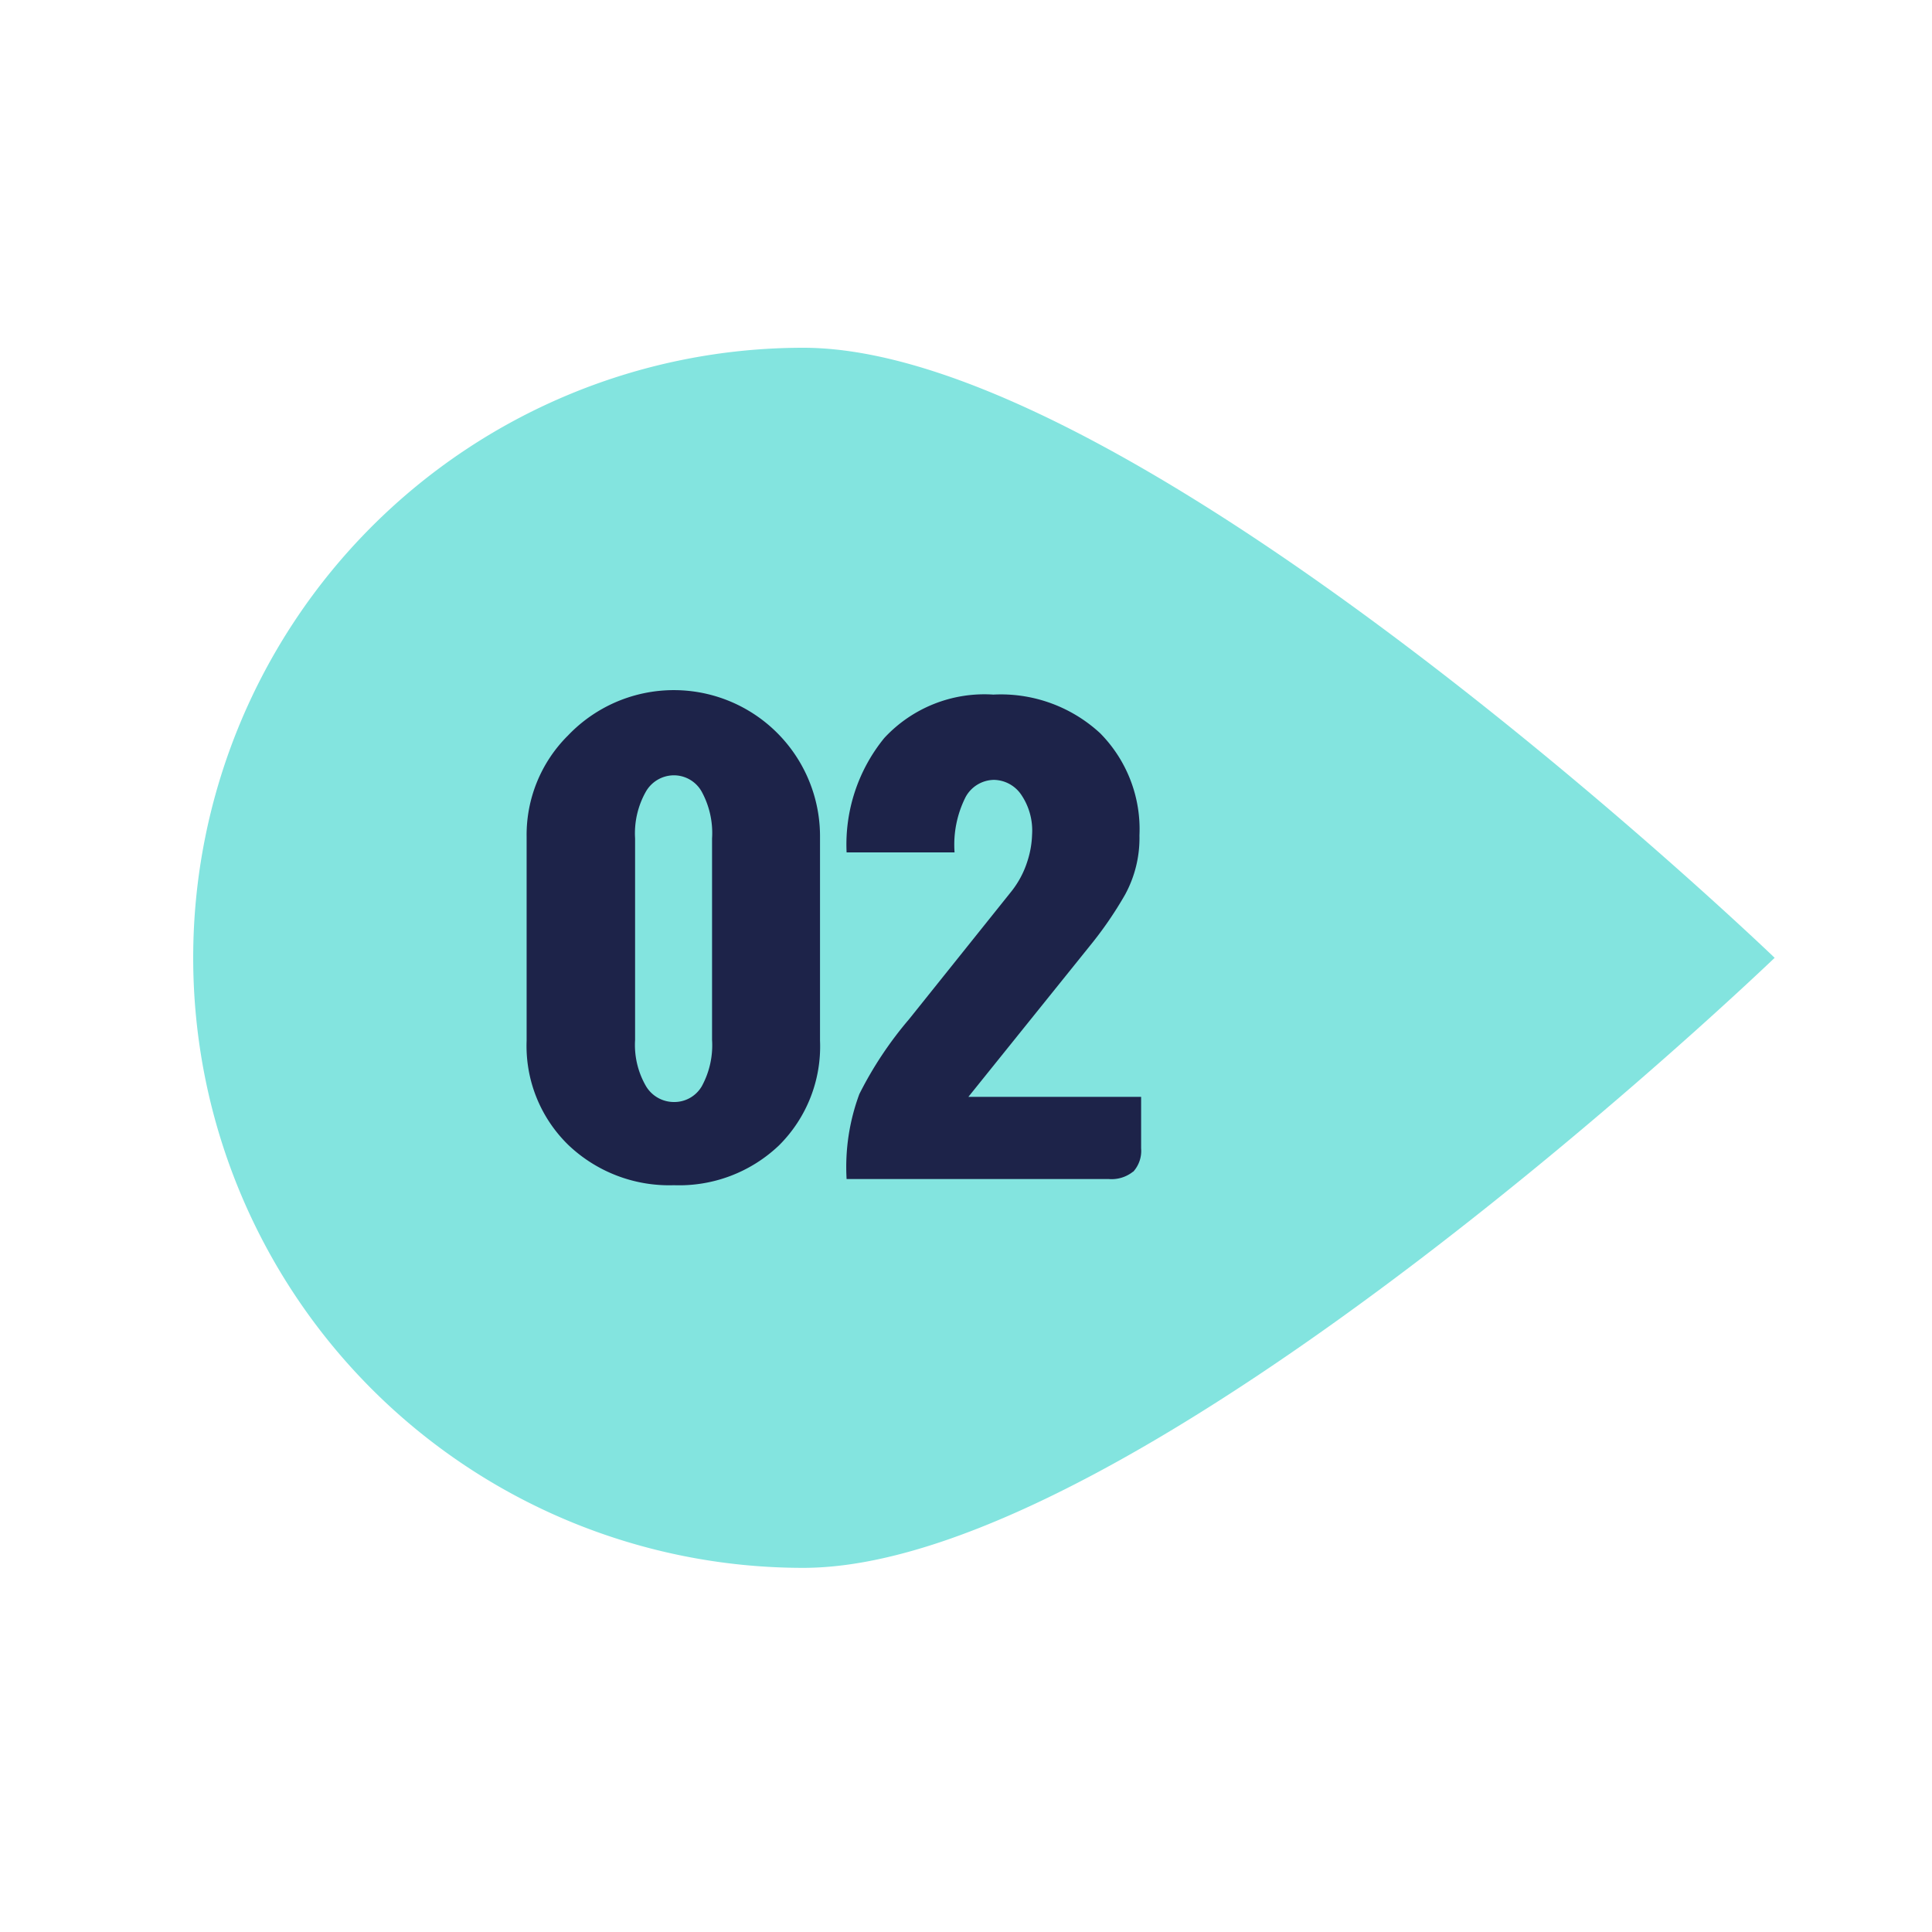 <svg xmlns="http://www.w3.org/2000/svg" xmlns:xlink="http://www.w3.org/1999/xlink" width="50" height="50" viewBox="0 0 50 50">
  <defs>
    <clipPath id="clip-ico_number_02">
      <rect width="50" height="50"/>
    </clipPath>
  </defs>
  <g id="ico_number_02" clip-path="url(#clip-ico_number_02)">
    <g id="그룹_270" data-name="그룹 270" transform="translate(-5559.476 3673.788)">
      <path id="패스_1368" data-name="패스 1368" d="M182.667,15.788a15.788,15.788,0,0,0,15.788,15.788c8.72,0,25.14-15.788,25.14-15.788S207.175,0,198.455,0a15.788,15.788,0,0,0-15.788,15.788" transform="translate(5381.809 -3664.788)" fill="#83e4df"/>
      <path id="패스_1371" data-name="패스 1371" d="M210.094,29.534a3.609,3.609,0,0,1-1.06,2.708,3.743,3.743,0,0,1-2.722,1.032,3.781,3.781,0,0,1-2.729-1.039,3.575,3.575,0,0,1-1.082-2.7V24.261a3.624,3.624,0,0,1,1.074-2.629,3.783,3.783,0,0,1,6.519,2.629ZM207.3,24.3a2.235,2.235,0,0,0-.272-1.218.825.825,0,0,0-.717-.416.839.839,0,0,0-.724.423,2.193,2.193,0,0,0-.279,1.211v5.215a2.125,2.125,0,0,0,.279,1.19.841.841,0,0,0,.724.416.823.823,0,0,0,.724-.409,2.214,2.214,0,0,0,.265-1.2Z" transform="translate(5370.604 -3676.389)" fill="#1d2349"/>
      <path id="패스_1372" data-name="패스 1372" d="M228.948,32.978a.888.888,0,0,1-.623.193h-6.792a5.422,5.422,0,0,1,.33-2.2,9.672,9.672,0,0,1,1.29-1.941l2.65-3.31a2.424,2.424,0,0,0,.409-.774,2.454,2.454,0,0,0,.121-.688,1.646,1.646,0,0,0-.294-1.053.871.871,0,0,0-.695-.365.849.849,0,0,0-.731.444,2.735,2.735,0,0,0-.286,1.433h-2.794a4.359,4.359,0,0,1,.974-2.959,3.531,3.531,0,0,1,2.823-1.125,3.785,3.785,0,0,1,2.765,1,3.532,3.532,0,0,1,1.017,2.644,3.06,3.06,0,0,1-.372,1.533,9.821,9.821,0,0,1-.917,1.333l-3.138,3.9h4.47v1.333a.8.8,0,0,1-.208.609" transform="translate(5359.853 -3676.445)" fill="#1d2349"/>
    </g>
  </g>
</svg>
